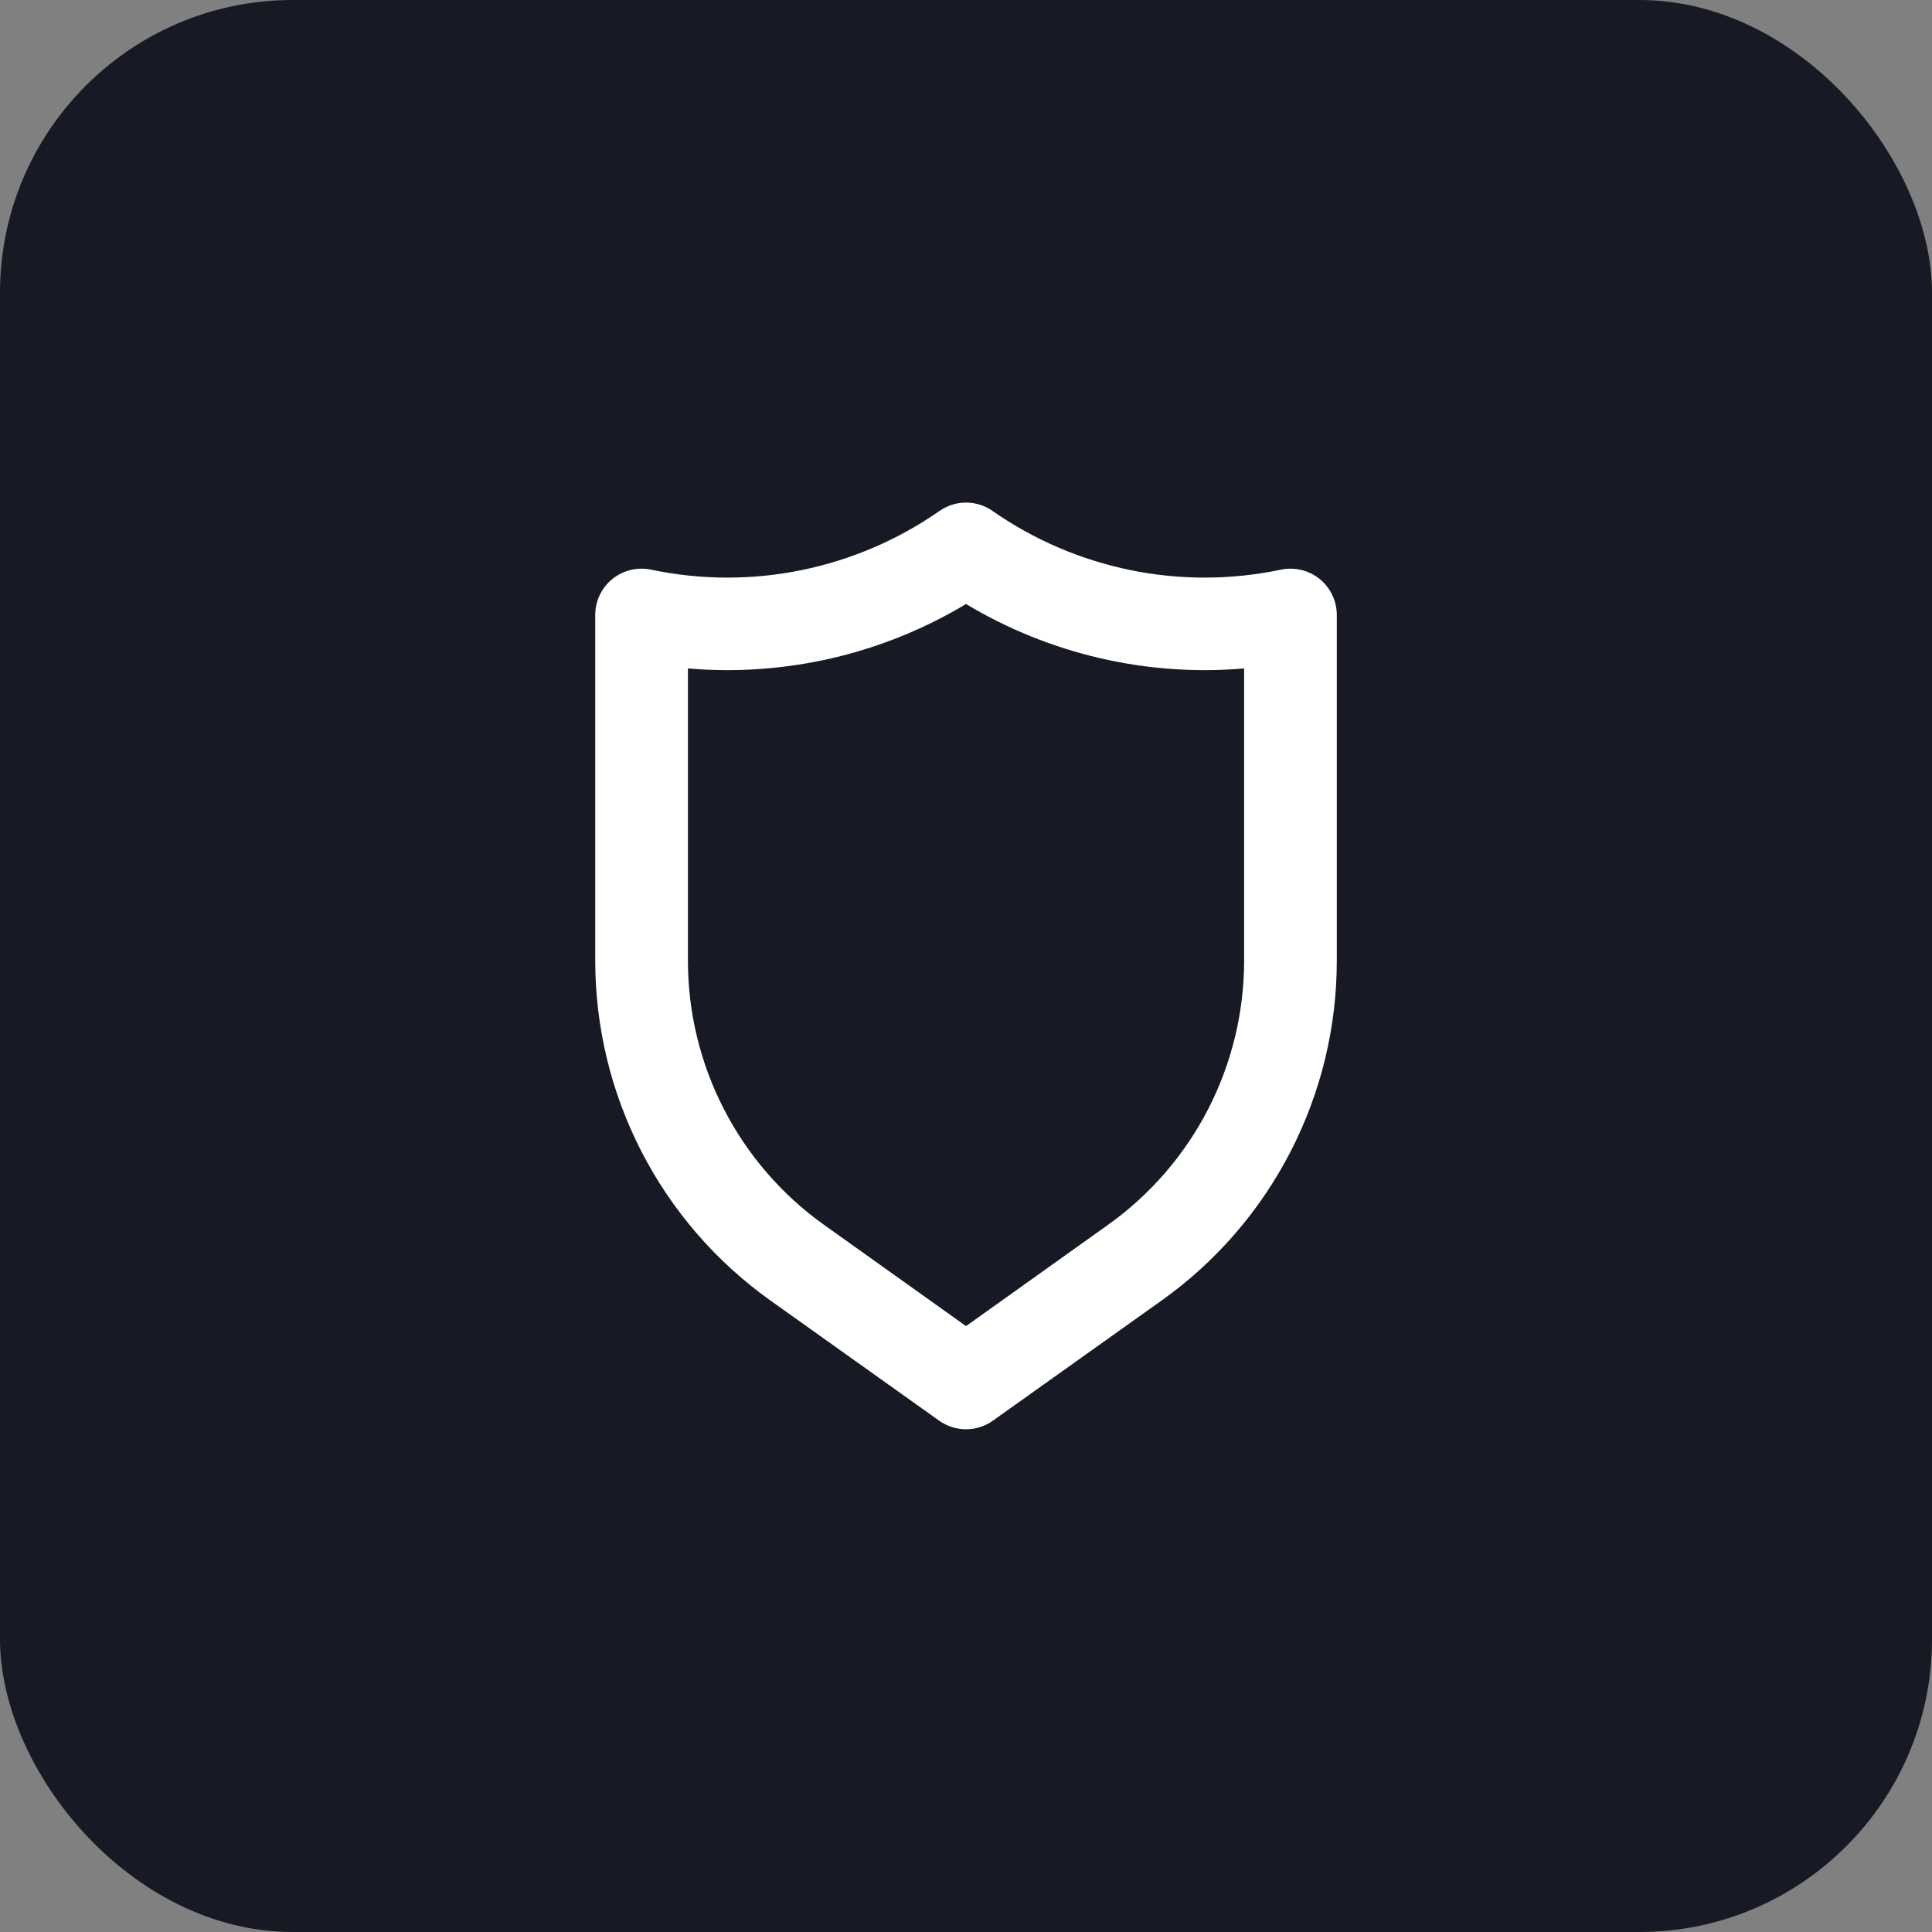 <svg width="66" height="66" viewBox="0 0 66 66" fill="none" xmlns="http://www.w3.org/2000/svg">
<rect x="0" y="0" width="66" height="66" fill="#808080" stroke="none"/>
<rect width="66" height="66" rx="10" fill="#171A24"/>
<path d="M45.081 19.779C44.898 19.63 44.683 19.525 44.452 19.47C44.222 19.415 43.983 19.413 43.752 19.462C42.06 19.817 40.313 19.822 38.619 19.476C36.926 19.13 35.321 18.441 33.903 17.452C33.638 17.268 33.323 17.169 33.001 17.169C32.678 17.169 32.363 17.268 32.098 17.452C30.681 18.441 29.076 19.13 27.382 19.476C25.688 19.822 23.942 19.817 22.25 19.462C22.019 19.413 21.779 19.415 21.549 19.47C21.319 19.525 21.104 19.63 20.92 19.779C20.736 19.928 20.588 20.116 20.487 20.33C20.385 20.544 20.333 20.777 20.334 21.014V32.81C20.333 35.08 20.874 37.318 21.912 39.336C22.95 41.355 24.456 43.097 26.303 44.416L32.082 48.532C32.35 48.723 32.672 48.826 33.001 48.826C33.33 48.826 33.651 48.723 33.919 48.532L39.698 44.416C41.546 43.097 43.051 41.355 44.09 39.336C45.128 37.318 45.669 35.08 45.667 32.81V21.014C45.668 20.777 45.616 20.544 45.514 20.33C45.413 20.116 45.265 19.928 45.081 19.779ZM42.501 32.81C42.502 34.575 42.081 36.315 41.275 37.885C40.468 39.454 39.297 40.809 37.861 41.835L33.001 45.302L28.14 41.835C26.704 40.809 25.534 39.454 24.727 37.885C23.92 36.315 23.499 34.575 23.501 32.81V22.835C26.82 23.119 30.144 22.349 33.001 20.634C35.857 22.349 39.181 23.119 42.501 22.835V32.81Z" fill="white"/>
</svg>
